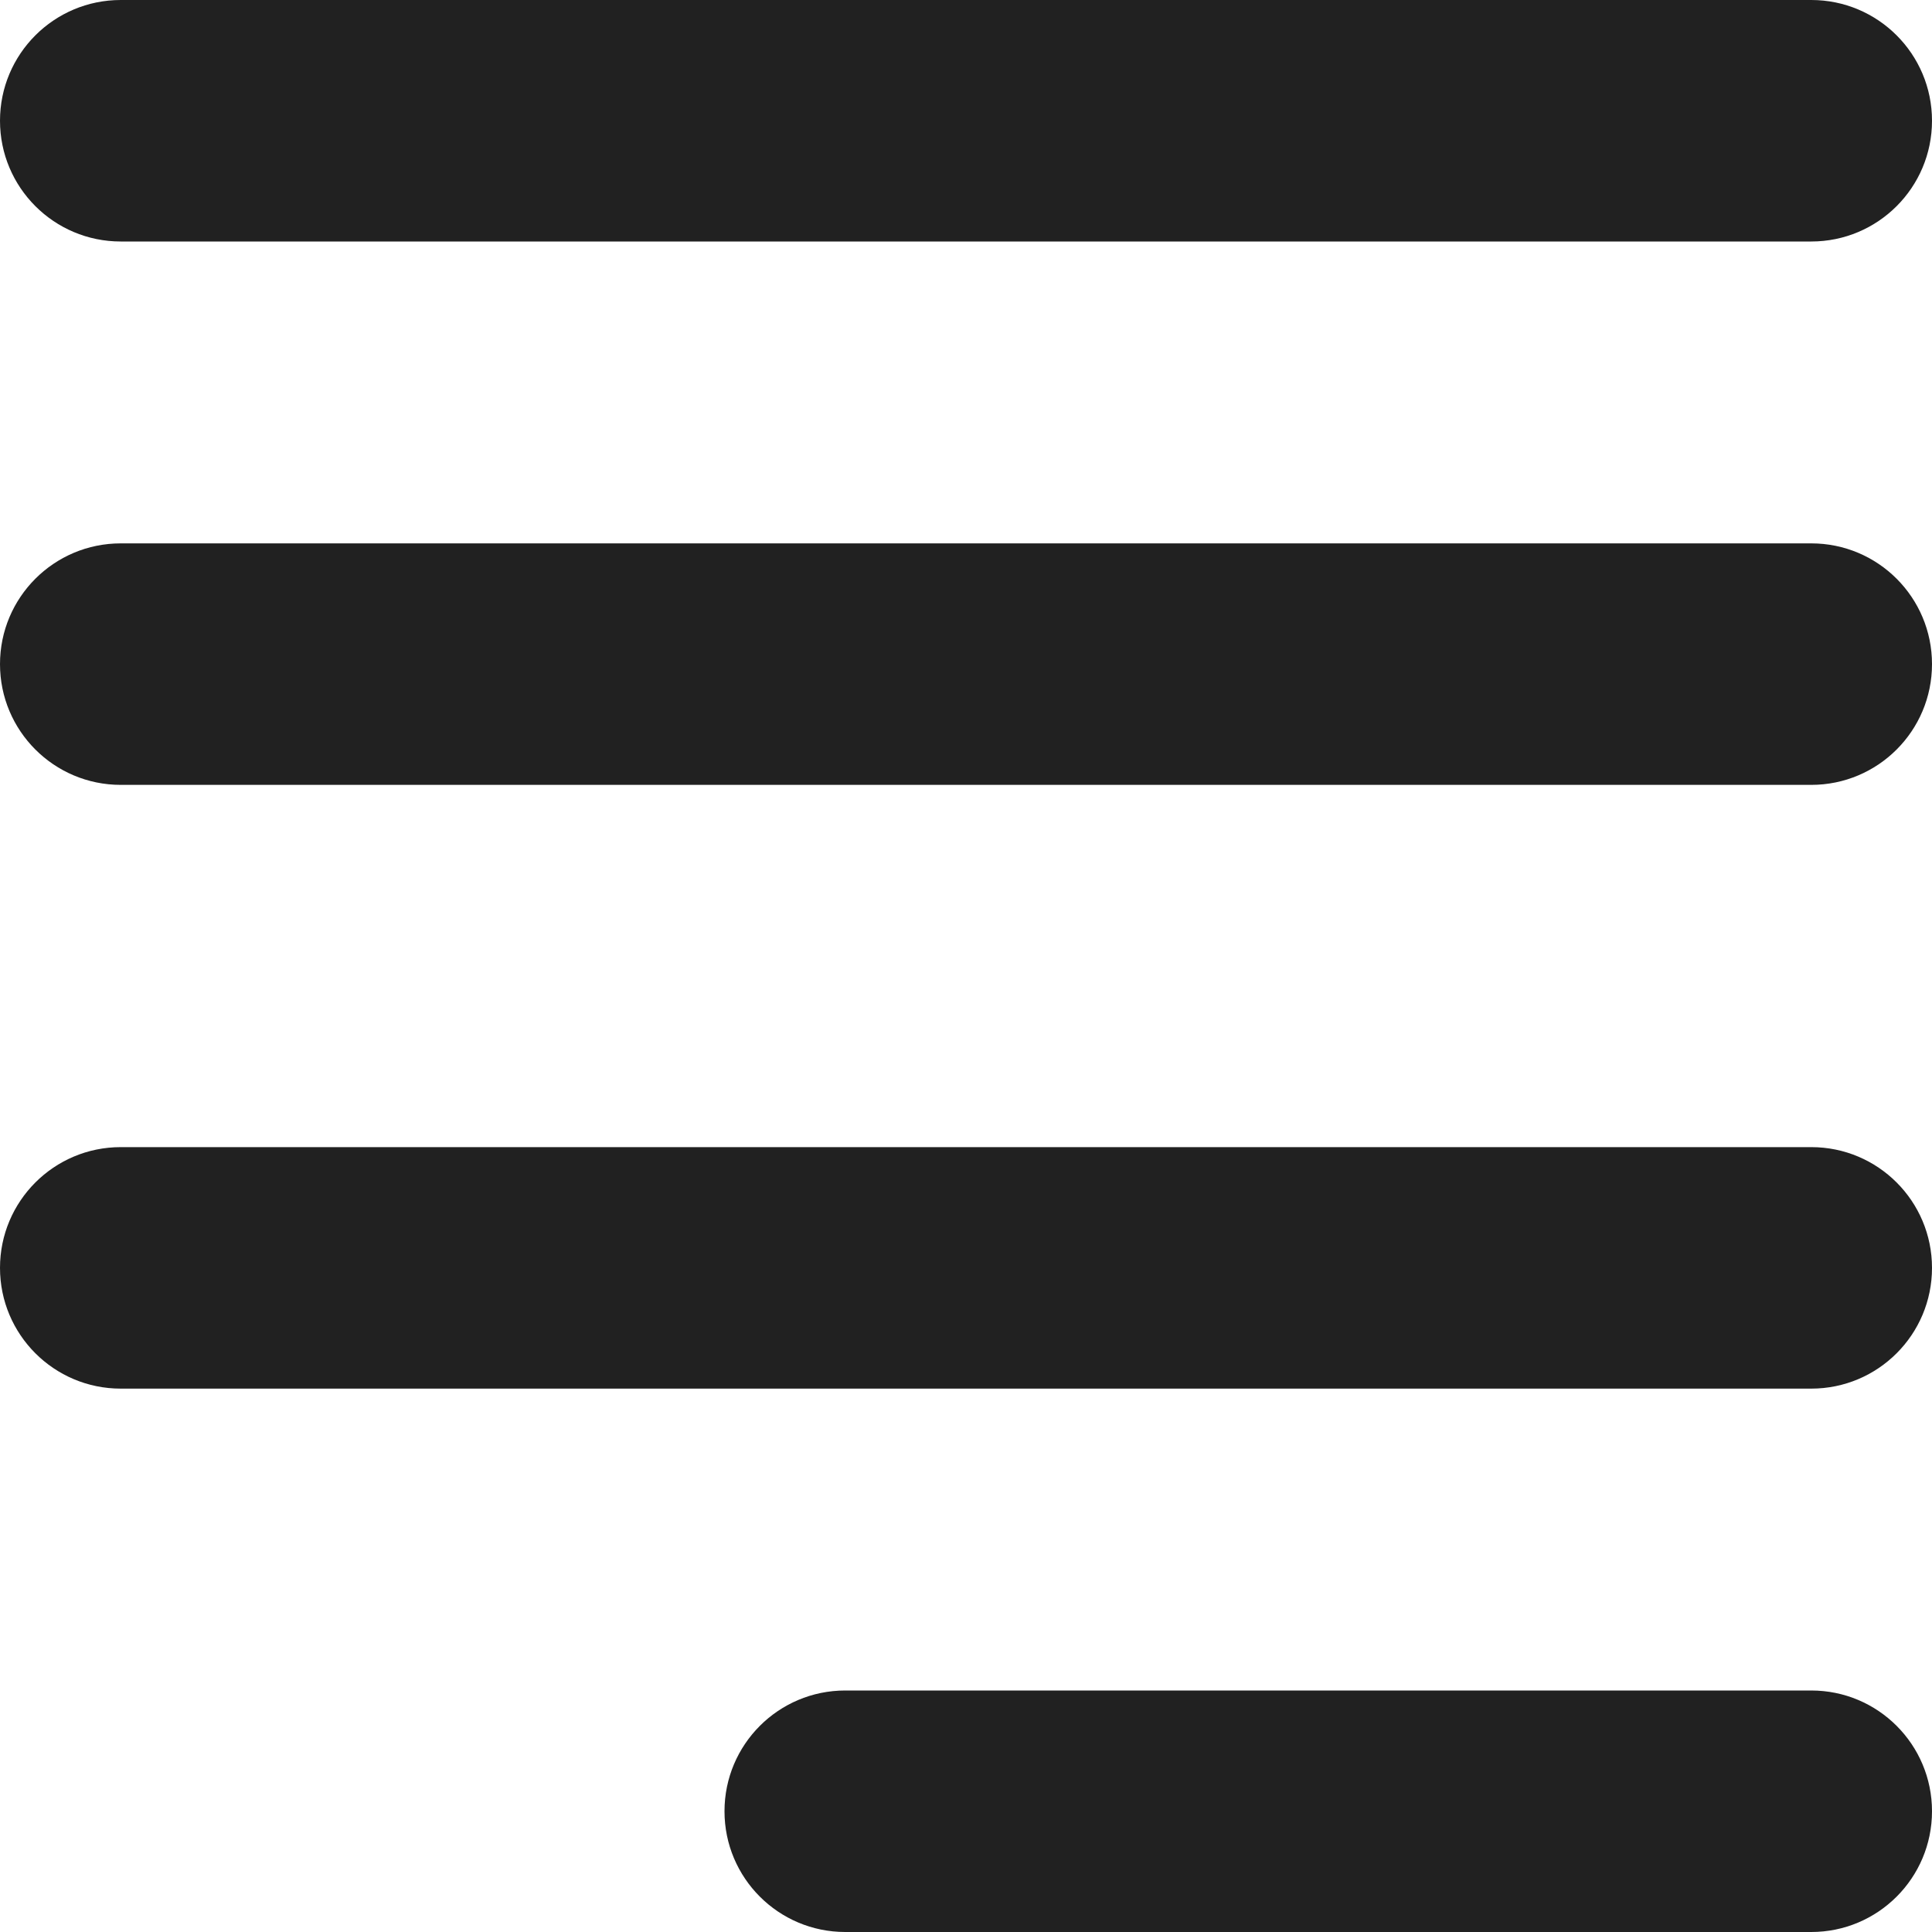 <?xml version="1.0" encoding="UTF-8"?>
<svg width="32px" height="32px" viewBox="0 0 32 32" version="1.1" xmlns="http://www.w3.org/2000/svg" xmlns:xlink="http://www.w3.org/1999/xlink">
    <!-- Generator: Sketch 57.1 (83088) - https://sketch.com -->
    <title>Icons/:Menu</title>
    <desc>Created with Sketch.</desc>
    <g id="Page-1" stroke="none" stroke-width="1" fill="none" fill-rule="evenodd">
        <g id="Menu" transform="translate(-4, -4)">
            <rect id="Rectangle" x="0" y="0" width="40" height="40"></rect>
            <g id="menu" stroke-width="1" fill-rule="evenodd" transform="translate(20, 20) scale(-1, 1) translate(-20, -20) translate(4, 4)" fill="#212121">
                <path d="M18,28 L2,28 C0.895,28 -1.3527075e-16,28.895 0,30 C1.3527075e-16,31.105 0.895,32 2,32 L18,32 C19.105,32 20,31.105 20,30 C20,28.895 19.105,28 18,28 Z M30,9 L2,9 C0.895,9 -1.3527075e-16,9.895 0,11 C1.3527075e-16,12.105 0.895,13 2,13 L30,13 C31.105,13 32,12.105 32,11 C32,9.895 31.105,9 30,9 Z M2,23 L30,23 C31.105,23 32,22.105 32,21 C32,19.895 31.105,19 30,19 L2,19 C0.895,19 -1.3527075e-16,19.895 0,21 C1.3527075e-16,22.105 0.895,23 2,23 Z M0,2 C1.3527075e-16,3.105 0.895,4 2,4 L30,4 C31.105,4 32,3.105 32,2 C32,0.895 31.105,-2.02906125e-16 30,0 L2,0 C0.895,2.02906125e-16 -1.3527075e-16,0.895 0,2 Z" id="Shape" fill-rule="nonzero"></path>
            </g>
        </g>
    </g>
</svg>
